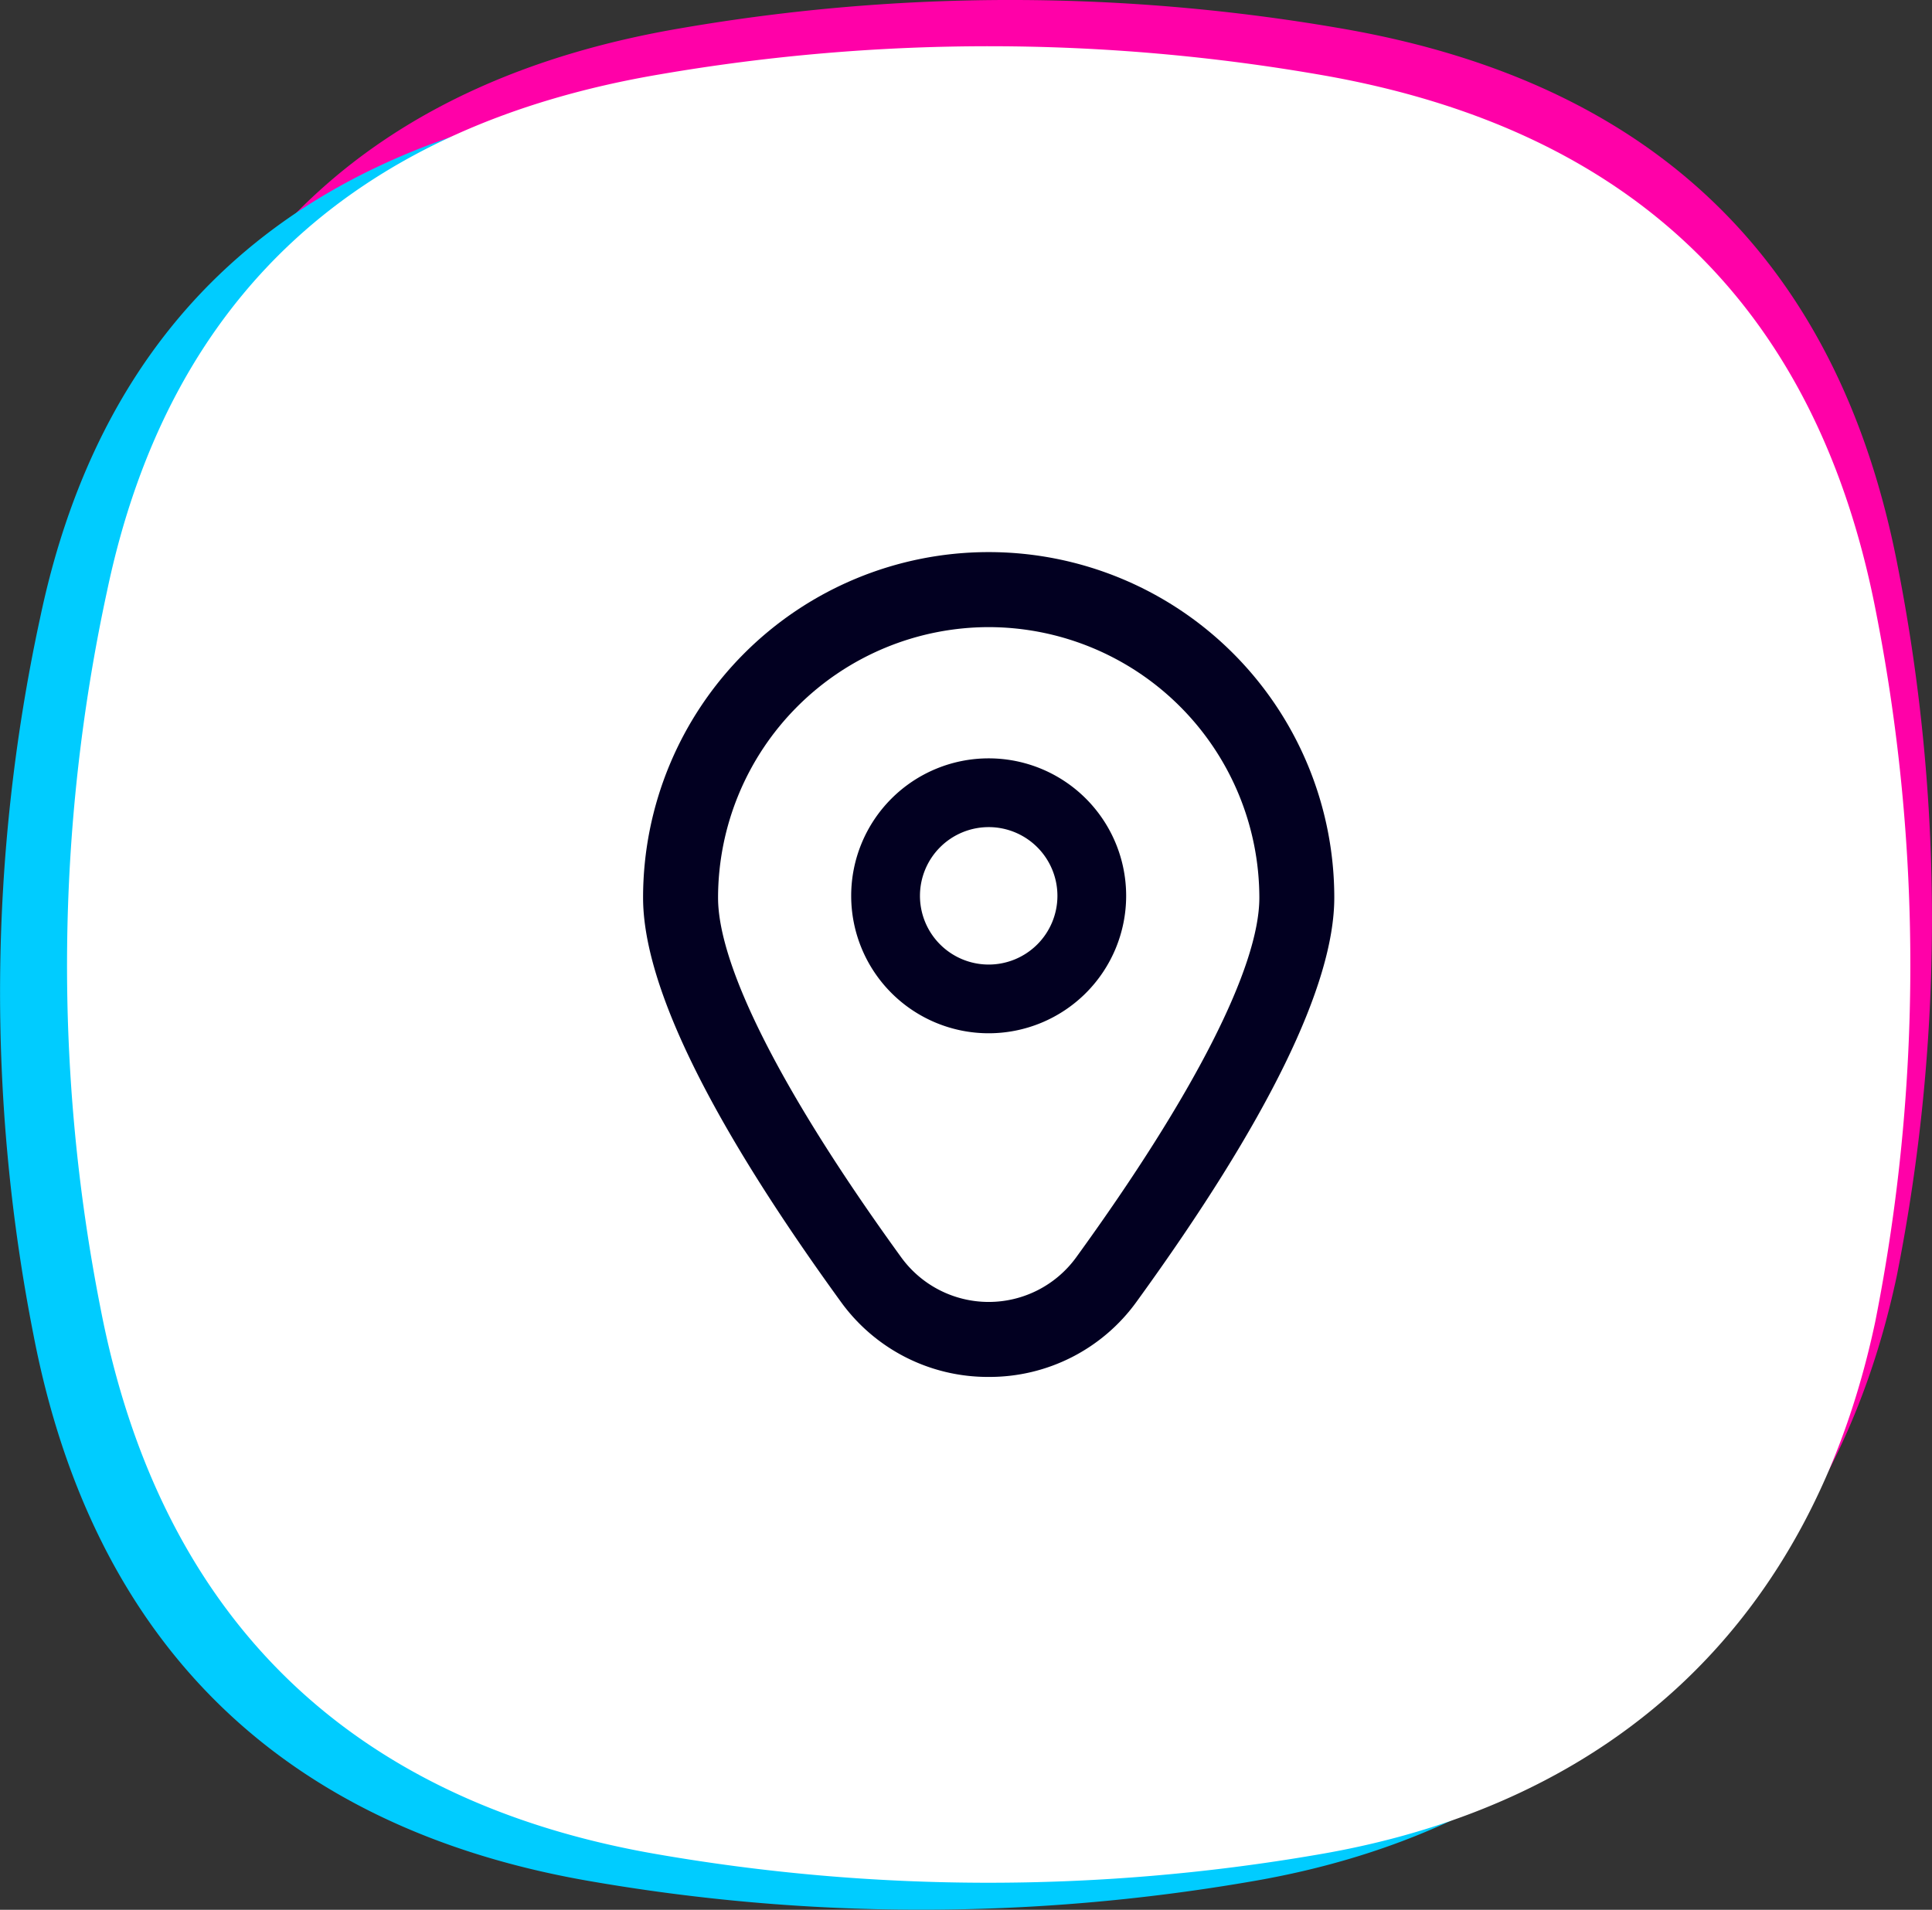<svg xmlns="http://www.w3.org/2000/svg" width="84.667" height="83.709" viewBox="0 0 84.667 83.709">
  <rect x="0" y="0" width="84.667" height="83.709" fill="#333333" stroke="none"/>
  <g id="Grupo_405" data-name="Grupo 405" transform="translate(-2063.617 -633)">
    <path id="Caminho_695" data-name="Caminho 695" d="M1.739,23.962C4.471,10.787,12.879,3.448,25.995,1.231a84.9,84.9,0,0,1,29.074.047C68.573,3.658,76.692,11.424,79.277,24.8A80.248,80.248,0,0,1,79.245,55.9c-2.764,13.084-11.39,21.159-24.457,23.368a84.939,84.939,0,0,1-29.074-.046C12.21,76.848,4.055,68.695,1.47,55.321a77.658,77.658,0,0,1,.268-31.359" transform="translate(2067.501 632.999)" fill="#ff01a8" fill-rule="evenodd"/>
    <path id="Caminho_696" data-name="Caminho 696" d="M1.739,23.962C4.471,10.787,12.879,3.448,25.995,1.231a84.9,84.9,0,0,1,29.074.047C68.573,3.658,76.692,11.424,79.277,24.8A80.248,80.248,0,0,1,79.245,55.9c-2.764,13.084-11.39,21.159-24.457,23.368a84.939,84.939,0,0,1-29.074-.046C12.21,76.848,4.055,68.695,1.47,55.321a77.658,77.658,0,0,1,.268-31.359" transform="translate(2063.618 636.208)" fill="#0cf" fill-rule="evenodd"/>
    <path id="Caminho_680" data-name="Caminho 680" d="M1.739,23.962C4.471,10.787,12.879,3.448,25.995,1.231a84.9,84.9,0,0,1,29.074.047C68.573,3.658,76.692,11.424,79.277,24.8A80.248,80.248,0,0,1,79.245,55.9c-2.764,13.084-11.39,21.159-24.457,23.368a84.939,84.939,0,0,1-29.074-.046C12.21,76.848,4.055,68.695,1.47,55.321a77.658,77.658,0,0,1,.268-31.359" transform="translate(2066.553 635.026)" fill="#fff" fill-rule="evenodd"/>
    <g id="Grupo_403" data-name="Grupo 403" transform="translate(2091.799 657.201)">
      <path id="Caminho_681" data-name="Caminho 681" d="M209.537,184.841a6.025,6.025,0,1,0,6.025,6.025,6.025,6.025,0,0,0-6.025-6.025m0,9.038a3.012,3.012,0,1,1,3.013-3.013,3.013,3.013,0,0,1-3.013,3.013" transform="translate(-194.392 -175.802)" fill="#020021"/>
      <path id="Caminho_682" data-name="Caminho 682" d="M164.647,167.466a7.939,7.939,0,0,1-6.493-3.314c-5.74-7.918-8.652-13.871-8.652-17.694a15.145,15.145,0,0,1,30.291,0c0,3.823-2.912,9.776-8.652,17.694a7.939,7.939,0,0,1-6.493,3.314m0-32.865a11.874,11.874,0,0,0-11.86,11.86c0,3.027,2.852,8.626,8.027,15.764a4.737,4.737,0,0,0,7.667,0c5.175-7.138,8.027-12.737,8.027-15.764a11.874,11.874,0,0,0-11.86-11.86" transform="translate(-149.502 -131.314)" fill="#020021"/>
    </g>
  </g>
</svg>
